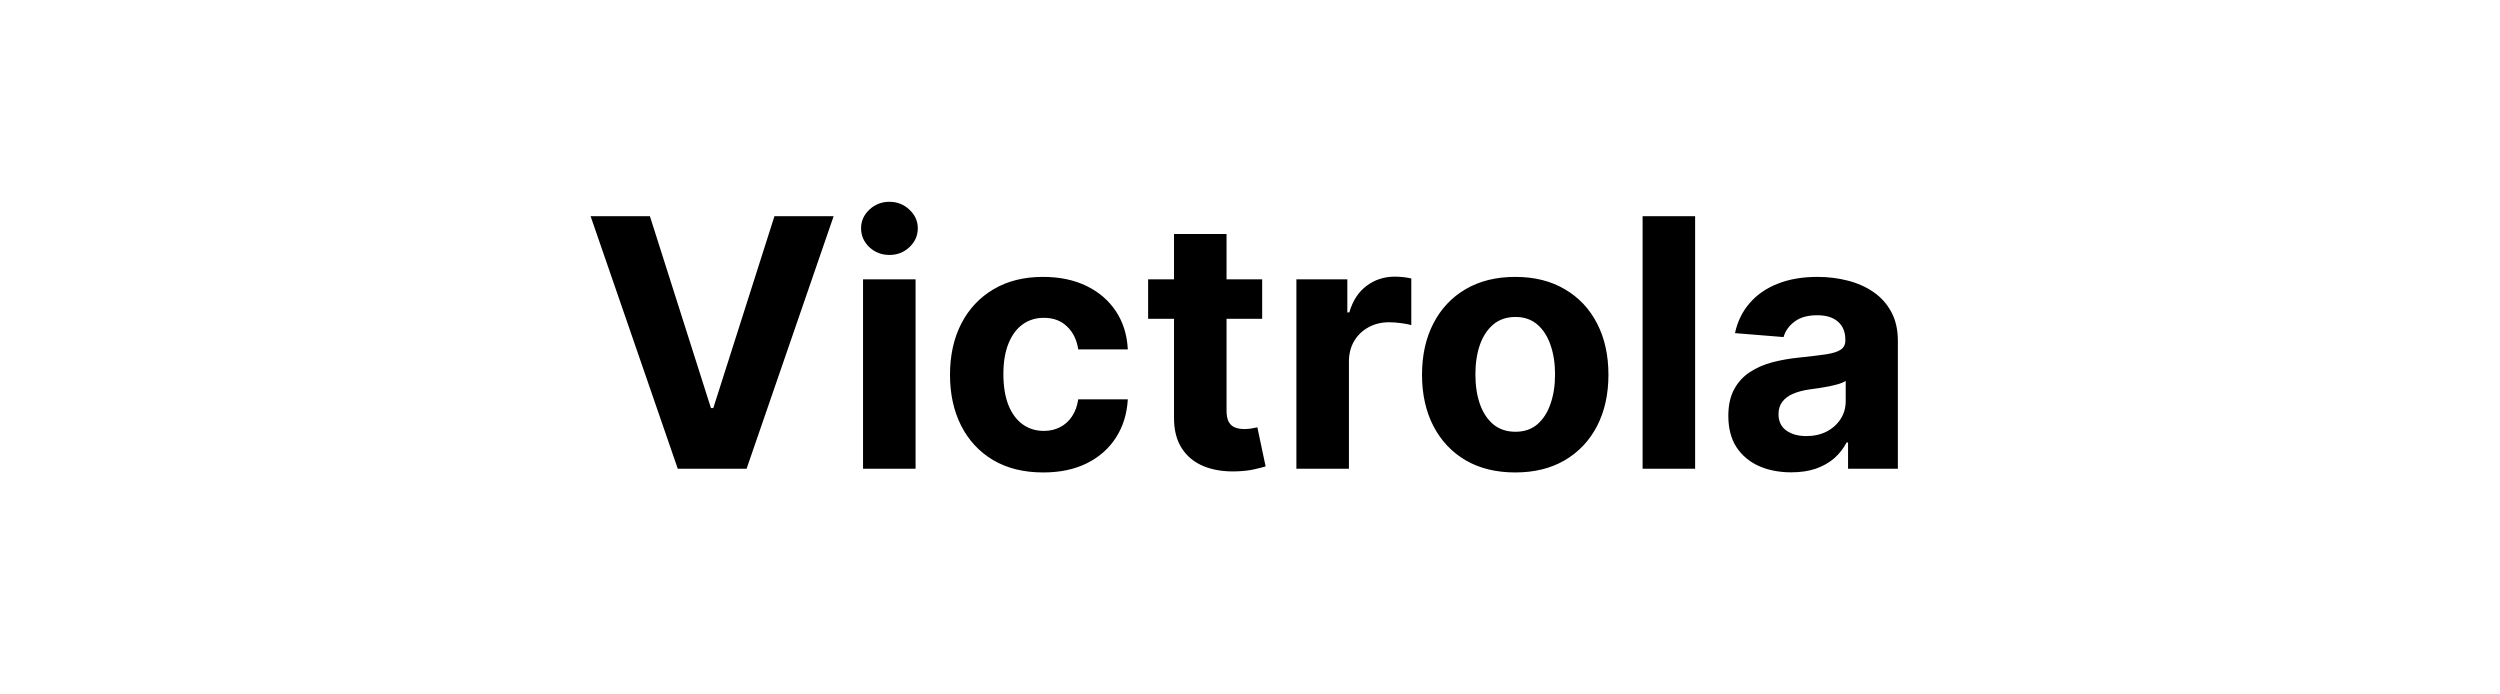 <svg width="144" height="40" viewBox="0 0 144 40" fill="none" xmlns="http://www.w3.org/2000/svg">
<path d="M37.435 12.454L40.951 23.506H41.086L44.608 12.454H48.017L43.003 27H39.04L34.019 12.454H37.435ZM49.711 27V16.091H52.737V27H49.711ZM51.231 14.685C50.781 14.685 50.395 14.536 50.074 14.237C49.756 13.934 49.598 13.572 49.598 13.151C49.598 12.734 49.756 12.376 50.074 12.078C50.395 11.775 50.781 11.624 51.231 11.624C51.681 11.624 52.065 11.775 52.382 12.078C52.704 12.376 52.865 12.734 52.865 13.151C52.865 13.572 52.704 13.934 52.382 14.237C52.065 14.536 51.681 14.685 51.231 14.685ZM60.09 27.213C58.972 27.213 58.011 26.976 57.206 26.503C56.406 26.025 55.79 25.362 55.359 24.514C54.933 23.667 54.72 22.691 54.72 21.588C54.72 20.471 54.936 19.491 55.367 18.648C55.802 17.8 56.42 17.14 57.22 16.666C58.02 16.188 58.972 15.949 60.075 15.949C61.027 15.949 61.86 16.122 62.575 16.467C63.29 16.813 63.856 17.298 64.273 17.923C64.689 18.548 64.919 19.282 64.962 20.125H62.106C62.026 19.581 61.813 19.142 61.467 18.811C61.126 18.475 60.679 18.307 60.125 18.307C59.656 18.307 59.247 18.435 58.896 18.69C58.551 18.941 58.281 19.308 58.087 19.791C57.892 20.274 57.795 20.859 57.795 21.546C57.795 22.241 57.89 22.833 58.08 23.321C58.274 23.809 58.546 24.18 58.896 24.436C59.247 24.692 59.656 24.82 60.125 24.82C60.471 24.82 60.781 24.749 61.055 24.607C61.335 24.465 61.564 24.259 61.744 23.989C61.929 23.714 62.05 23.385 62.106 23.001H64.962C64.914 23.835 64.687 24.569 64.28 25.203C63.877 25.833 63.321 26.325 62.611 26.68C61.901 27.035 61.06 27.213 60.09 27.213ZM72.701 16.091V18.364H66.132V16.091H72.701ZM67.623 13.477H70.649V23.648C70.649 23.927 70.691 24.145 70.777 24.301C70.862 24.453 70.98 24.559 71.132 24.621C71.288 24.682 71.468 24.713 71.671 24.713C71.814 24.713 71.956 24.701 72.098 24.678C72.24 24.649 72.349 24.628 72.424 24.614L72.9 26.865C72.749 26.912 72.536 26.967 72.261 27.028C71.986 27.095 71.653 27.135 71.26 27.149C70.53 27.178 69.891 27.081 69.342 26.858C68.797 26.635 68.374 26.29 68.071 25.821C67.768 25.352 67.618 24.76 67.623 24.046V13.477ZM74.672 27V16.091H77.606V17.994H77.719C77.918 17.317 78.252 16.806 78.721 16.46C79.189 16.11 79.729 15.935 80.34 15.935C80.491 15.935 80.655 15.944 80.83 15.963C81.005 15.982 81.159 16.008 81.291 16.041V18.726C81.15 18.683 80.953 18.645 80.702 18.612C80.451 18.579 80.222 18.562 80.013 18.562C79.568 18.562 79.17 18.66 78.82 18.854C78.474 19.043 78.2 19.308 77.996 19.649C77.797 19.99 77.698 20.383 77.698 20.828V27H74.672ZM87.277 27.213C86.174 27.213 85.22 26.979 84.415 26.51C83.615 26.037 82.997 25.378 82.561 24.535C82.126 23.688 81.908 22.706 81.908 21.588C81.908 20.461 82.126 19.476 82.561 18.634C82.997 17.786 83.615 17.128 84.415 16.659C85.22 16.186 86.174 15.949 87.277 15.949C88.38 15.949 89.332 16.186 90.132 16.659C90.937 17.128 91.557 17.786 91.993 18.634C92.428 19.476 92.646 20.461 92.646 21.588C92.646 22.706 92.428 23.688 91.993 24.535C91.557 25.378 90.937 26.037 90.132 26.51C89.332 26.979 88.38 27.213 87.277 27.213ZM87.291 24.869C87.793 24.869 88.212 24.727 88.548 24.443C88.885 24.154 89.138 23.761 89.308 23.264C89.483 22.767 89.571 22.201 89.571 21.567C89.571 20.932 89.483 20.366 89.308 19.869C89.138 19.372 88.885 18.979 88.548 18.69C88.212 18.401 87.793 18.257 87.291 18.257C86.785 18.257 86.358 18.401 86.013 18.69C85.672 18.979 85.414 19.372 85.239 19.869C85.068 20.366 84.983 20.932 84.983 21.567C84.983 22.201 85.068 22.767 85.239 23.264C85.414 23.761 85.672 24.154 86.013 24.443C86.358 24.727 86.785 24.869 87.291 24.869ZM97.639 12.454V27H94.614V12.454H97.639ZM103.174 27.206C102.478 27.206 101.857 27.085 101.313 26.844C100.768 26.598 100.337 26.235 100.02 25.757C99.708 25.274 99.552 24.673 99.552 23.953C99.552 23.347 99.663 22.838 99.885 22.426C100.108 22.014 100.411 21.683 100.794 21.432C101.178 21.181 101.614 20.991 102.101 20.864C102.594 20.736 103.11 20.646 103.65 20.594C104.284 20.527 104.795 20.466 105.184 20.409C105.572 20.348 105.854 20.258 106.029 20.139C106.204 20.021 106.292 19.846 106.292 19.614V19.571C106.292 19.121 106.15 18.773 105.865 18.527C105.586 18.281 105.188 18.158 104.672 18.158C104.128 18.158 103.694 18.278 103.373 18.52C103.051 18.757 102.837 19.055 102.733 19.415L99.935 19.188C100.077 18.525 100.356 17.952 100.773 17.469C101.19 16.981 101.727 16.607 102.385 16.347C103.048 16.081 103.815 15.949 104.686 15.949C105.292 15.949 105.873 16.02 106.426 16.162C106.985 16.304 107.48 16.524 107.911 16.822C108.346 17.121 108.69 17.504 108.941 17.973C109.192 18.437 109.317 18.993 109.317 19.642V27H106.448V25.487H106.363C106.187 25.828 105.953 26.129 105.659 26.389C105.366 26.645 105.013 26.846 104.601 26.993C104.189 27.135 103.713 27.206 103.174 27.206ZM104.04 25.118C104.485 25.118 104.878 25.03 105.219 24.855C105.56 24.675 105.828 24.434 106.022 24.131C106.216 23.828 106.313 23.484 106.313 23.101V21.943C106.218 22.005 106.088 22.062 105.922 22.114C105.761 22.161 105.579 22.206 105.375 22.249C105.172 22.287 104.968 22.322 104.765 22.355C104.561 22.384 104.376 22.41 104.211 22.433C103.855 22.485 103.545 22.568 103.28 22.682C103.015 22.796 102.809 22.949 102.662 23.143C102.516 23.333 102.442 23.57 102.442 23.854C102.442 24.266 102.591 24.581 102.89 24.798C103.193 25.011 103.576 25.118 104.04 25.118Z" fill="black"/>
</svg>

